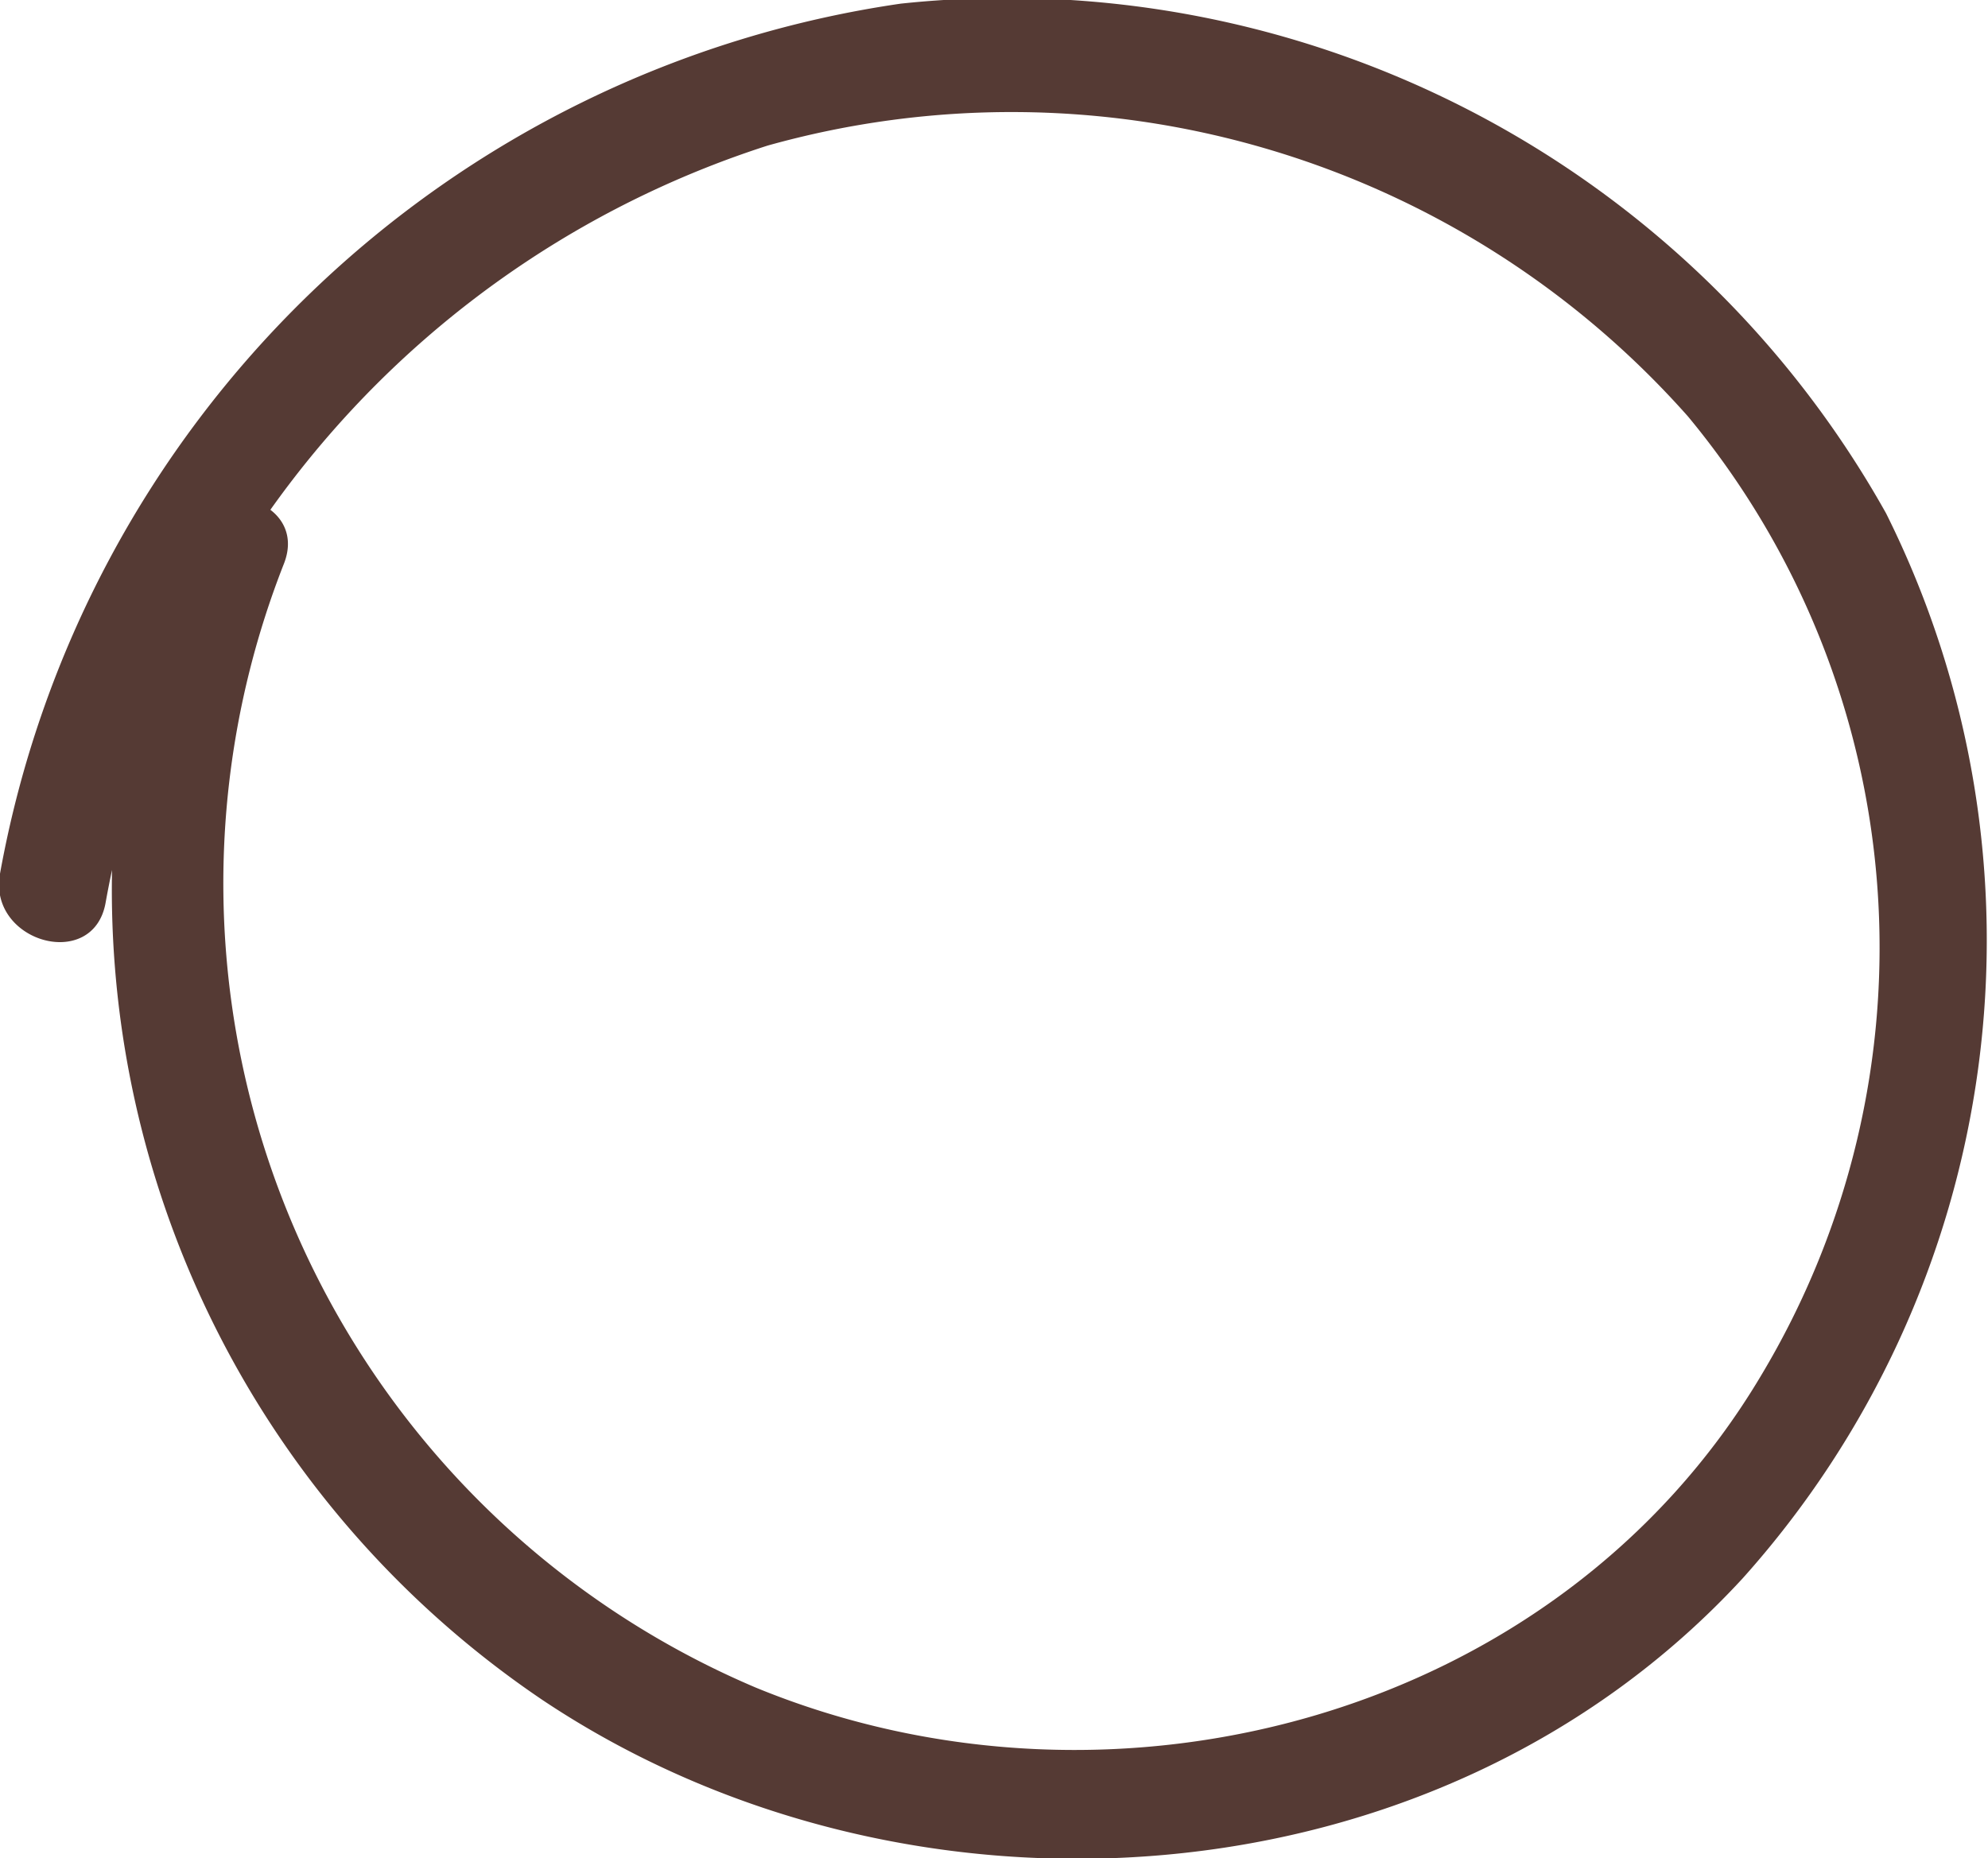 <?xml version="1.0" encoding="UTF-8"?> <svg xmlns="http://www.w3.org/2000/svg" viewBox="0 0 27.3 25.52"><defs><style>.cls-1{fill:#553a34;}</style></defs><g id="Слой_1" data-name="Слой 1"><path class="cls-1" d="M2.45,7.35a13.43,13.43,0,0,0,5,16c5,3.34,12.28,2.89,16.48-1.67A13.13,13.13,0,0,0,25.9,7.05a13.83,13.83,0,0,0-13.53-7A14.72,14.72,0,0,0,0,12c-.17.94,1.28,1.35,1.45.4A13.4,13.4,0,0,1,10.54,2,12.41,12.41,0,0,1,23.18,5.72a11.43,11.43,0,0,1,1,13.18c-2.78,4.67-8.86,6.31-13.8,4.28A12,12,0,0,1,3.9,7.74c.35-.9-1.1-1.29-1.45-.39Z"></path></g></svg> 